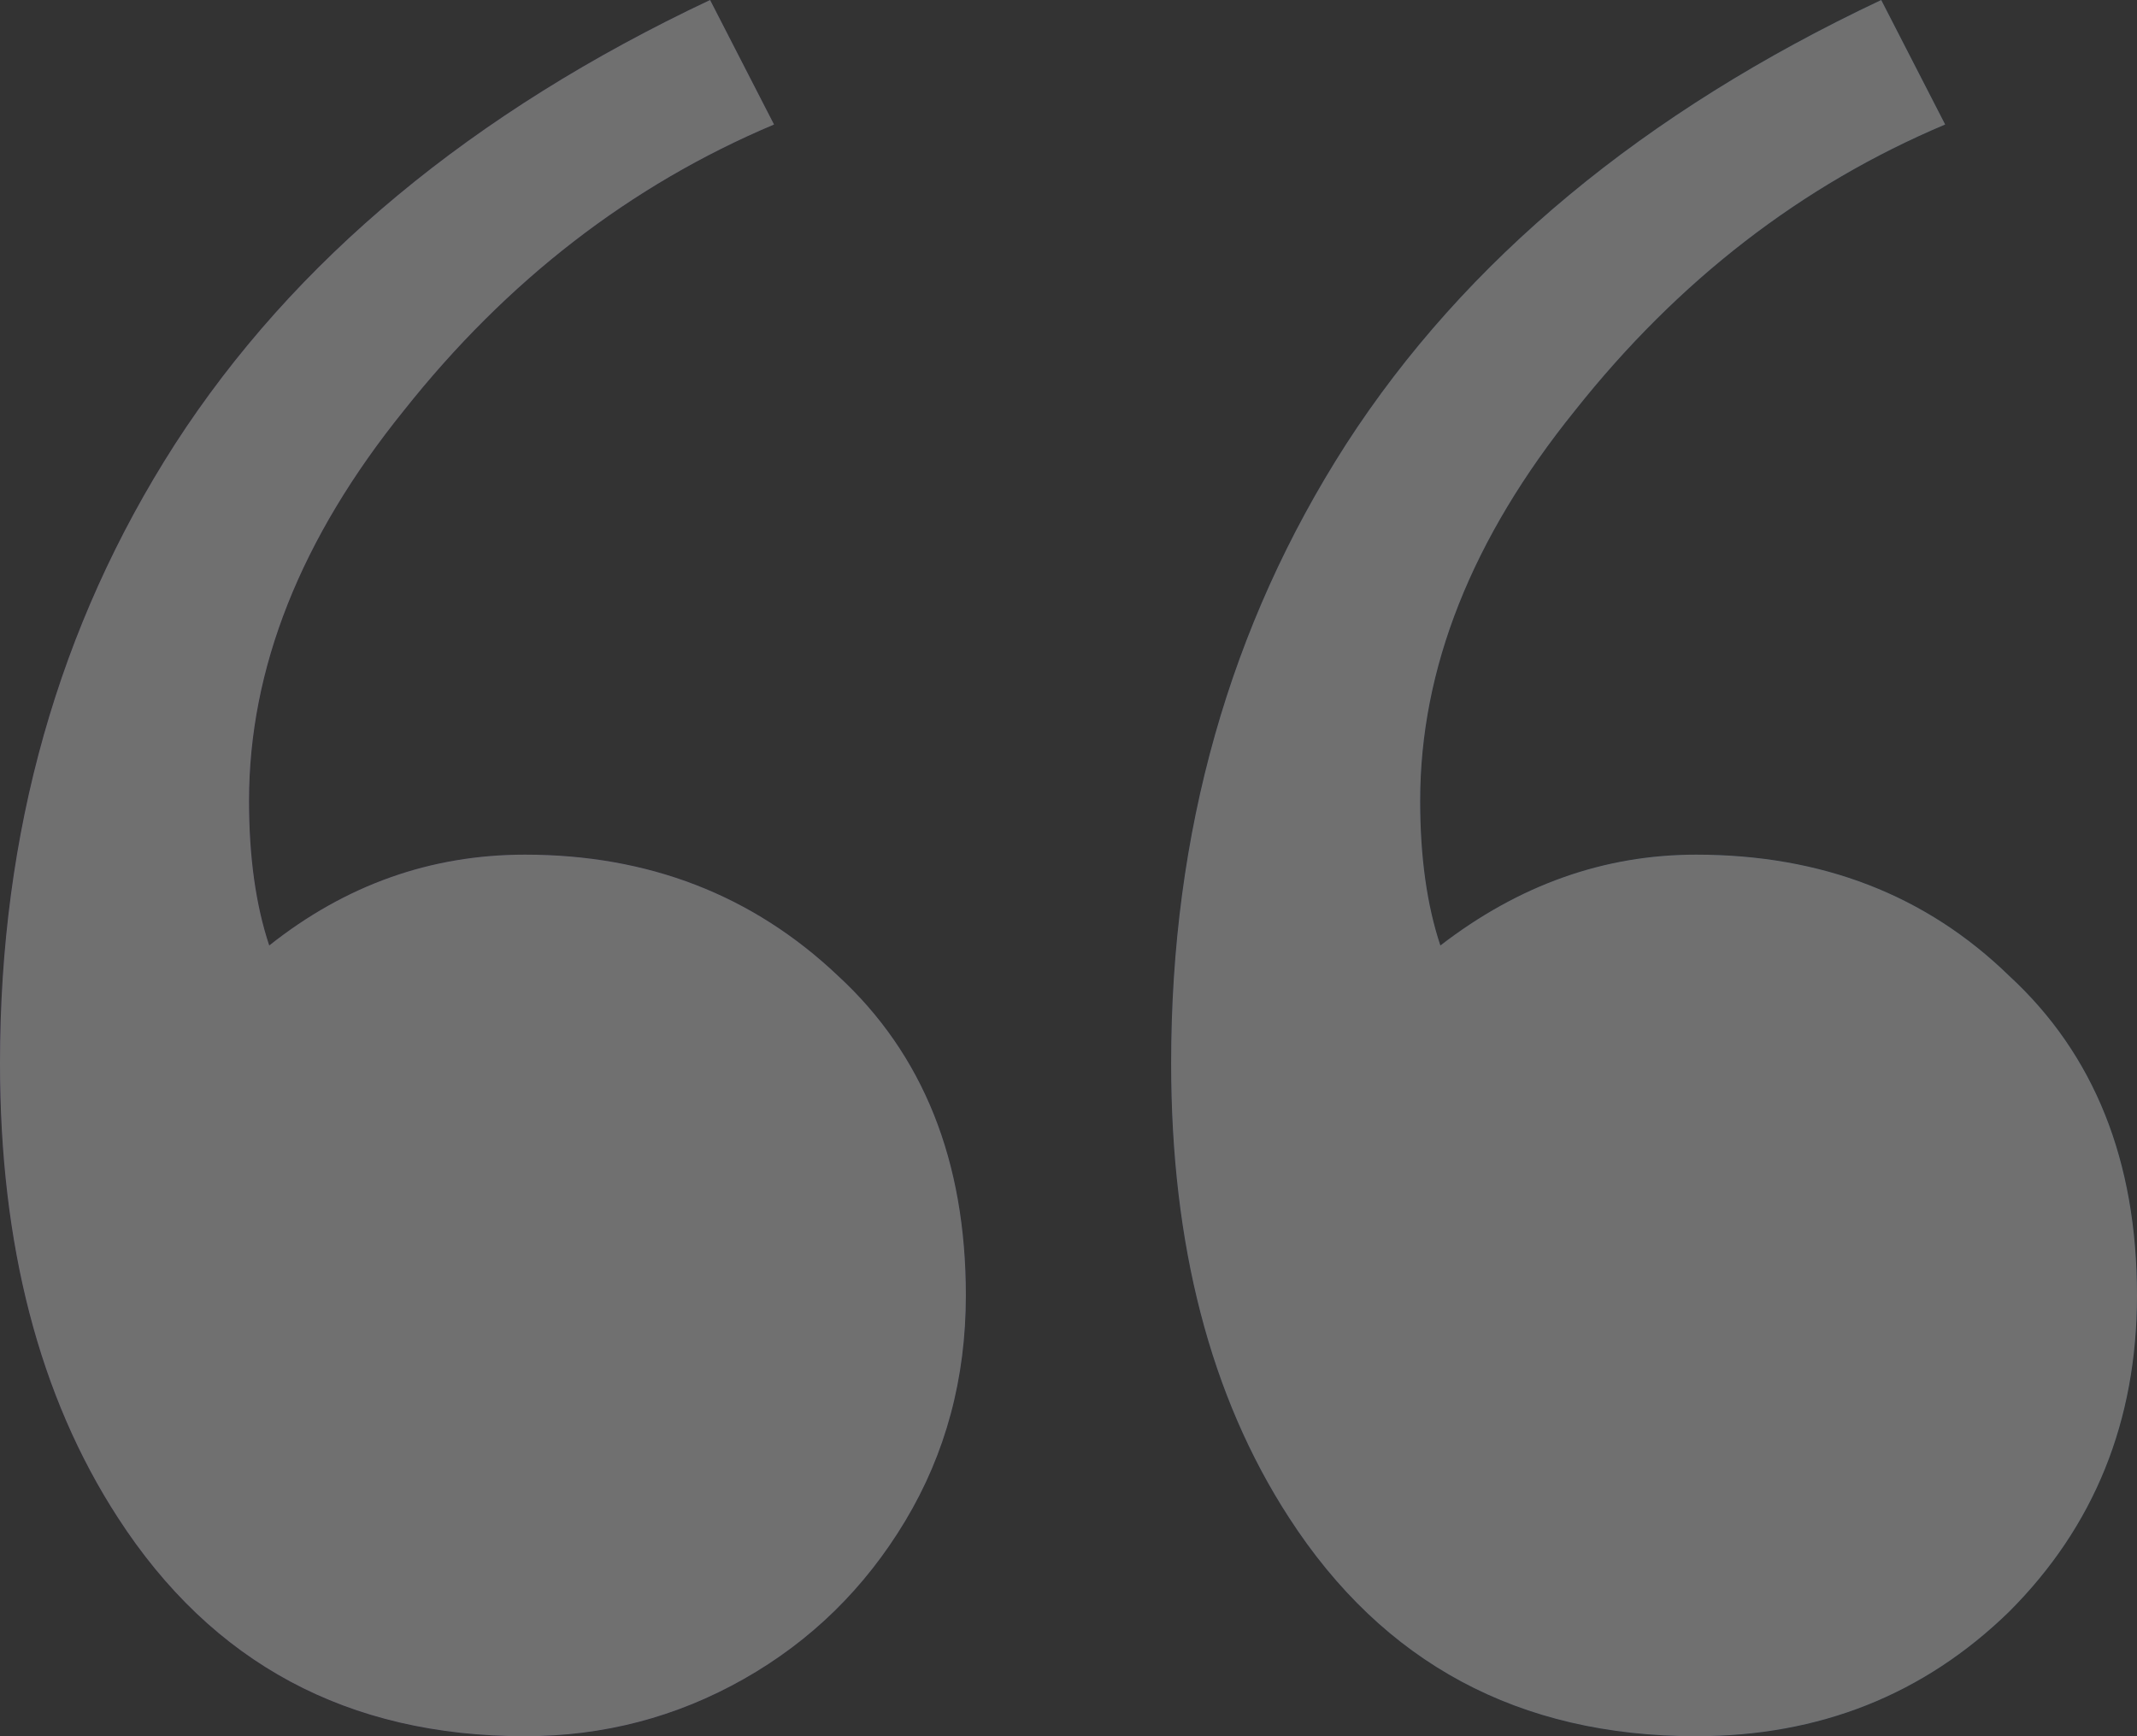 <svg width="64" height="52" viewBox="0 0 64 52" fill="none" xmlns="http://www.w3.org/2000/svg">
<rect x="0" y="0" width="64" height="52" fill="#333333" stroke="none"/>
<g opacity="0.3">
<path d="M58.255 3.729C53.955 5.543 50.259 8.398 47.169 12.295C44.078 16.124 42.532 20.021 42.532 23.985C42.532 25.664 42.734 27.108 43.137 28.318C45.489 26.504 48.042 25.597 50.797 25.597C54.56 25.597 57.684 26.806 60.17 29.225C62.723 31.576 64 34.767 64 38.798C64 42.561 62.723 45.718 60.17 48.271C57.617 50.757 54.492 52 50.797 52C45.489 52 41.424 49.816 38.602 45.45C36.25 41.822 35.074 37.287 35.074 31.845C35.074 24.925 36.821 18.744 40.315 13.302C43.876 7.793 49.218 3.359 56.34 0L58.255 3.729ZM23.181 3.729C18.881 5.543 15.185 8.398 12.095 12.295C9.004 16.124 7.458 20.021 7.458 23.985C7.458 25.664 7.66 27.108 8.063 28.318C10.348 26.504 12.901 25.597 15.723 25.597C19.418 25.597 22.543 26.806 25.096 29.225C27.649 31.576 28.926 34.767 28.926 38.798C28.926 41.284 28.321 43.535 27.112 45.55C25.902 47.566 24.29 49.145 22.274 50.287C20.258 51.429 18.075 52 15.723 52C10.415 52 6.35 49.816 3.528 45.45C1.176 41.822 0 37.287 0 31.845C0 24.925 1.747 18.744 5.241 13.302C8.802 7.793 14.144 3.359 21.266 0L23.181 3.729Z" fill="#010101"/>
<path d="M58.255 3.729C53.955 5.543 50.259 8.398 47.169 12.295C44.078 16.124 42.532 20.021 42.532 23.985C42.532 25.664 42.734 27.108 43.137 28.318C45.489 26.504 48.042 25.597 50.797 25.597C54.56 25.597 57.684 26.806 60.17 29.225C62.723 31.576 64 34.767 64 38.798C64 42.561 62.723 45.718 60.17 48.271C57.617 50.757 54.492 52 50.797 52C45.489 52 41.424 49.816 38.602 45.45C36.25 41.822 35.074 37.287 35.074 31.845C35.074 24.925 36.821 18.744 40.315 13.302C43.876 7.793 49.218 3.359 56.34 0L58.255 3.729ZM23.181 3.729C18.881 5.543 15.185 8.398 12.095 12.295C9.004 16.124 7.458 20.021 7.458 23.985C7.458 25.664 7.66 27.108 8.063 28.318C10.348 26.504 12.901 25.597 15.723 25.597C19.418 25.597 22.543 26.806 25.096 29.225C27.649 31.576 28.926 34.767 28.926 38.798C28.926 41.284 28.321 43.535 27.112 45.55C25.902 47.566 24.29 49.145 22.274 50.287C20.258 51.429 18.075 52 15.723 52C10.415 52 6.35 49.816 3.528 45.45C1.176 41.822 0 37.287 0 31.845C0 24.925 1.747 18.744 5.241 13.302C8.802 7.793 14.144 3.359 21.266 0L23.181 3.729Z" fill="url(#paint0_linear_2198_694)"/>
<path d="M58.255 3.729C53.955 5.543 50.259 8.398 47.169 12.295C44.078 16.124 42.532 20.021 42.532 23.985C42.532 25.664 42.734 27.108 43.137 28.318C45.489 26.504 48.042 25.597 50.797 25.597C54.56 25.597 57.684 26.806 60.17 29.225C62.723 31.576 64 34.767 64 38.798C64 42.561 62.723 45.718 60.17 48.271C57.617 50.757 54.492 52 50.797 52C45.489 52 41.424 49.816 38.602 45.45C36.25 41.822 35.074 37.287 35.074 31.845C35.074 24.925 36.821 18.744 40.315 13.302C43.876 7.793 49.218 3.359 56.34 0L58.255 3.729ZM23.181 3.729C18.881 5.543 15.185 8.398 12.095 12.295C9.004 16.124 7.458 20.021 7.458 23.985C7.458 25.664 7.66 27.108 8.063 28.318C10.348 26.504 12.901 25.597 15.723 25.597C19.418 25.597 22.543 26.806 25.096 29.225C27.649 31.576 28.926 34.767 28.926 38.798C28.926 41.284 28.321 43.535 27.112 45.55C25.902 47.566 24.29 49.145 22.274 50.287C20.258 51.429 18.075 52 15.723 52C10.415 52 6.35 49.816 3.528 45.45C1.176 41.822 0 37.287 0 31.845C0 24.925 1.747 18.744 5.241 13.302C8.802 7.793 14.144 3.359 21.266 0L23.181 3.729Z" fill="white"/>
</g>
<defs>
<linearGradient id="paint0_linear_2198_694" x1="1.19209e-07" y1="26" x2="64" y2="26" gradientUnits="userSpaceOnUse">
<stop stop-color="#6930BE"/>
<stop offset="1" stop-color="#045FAB"/>
</linearGradient>
</defs>
</svg>

